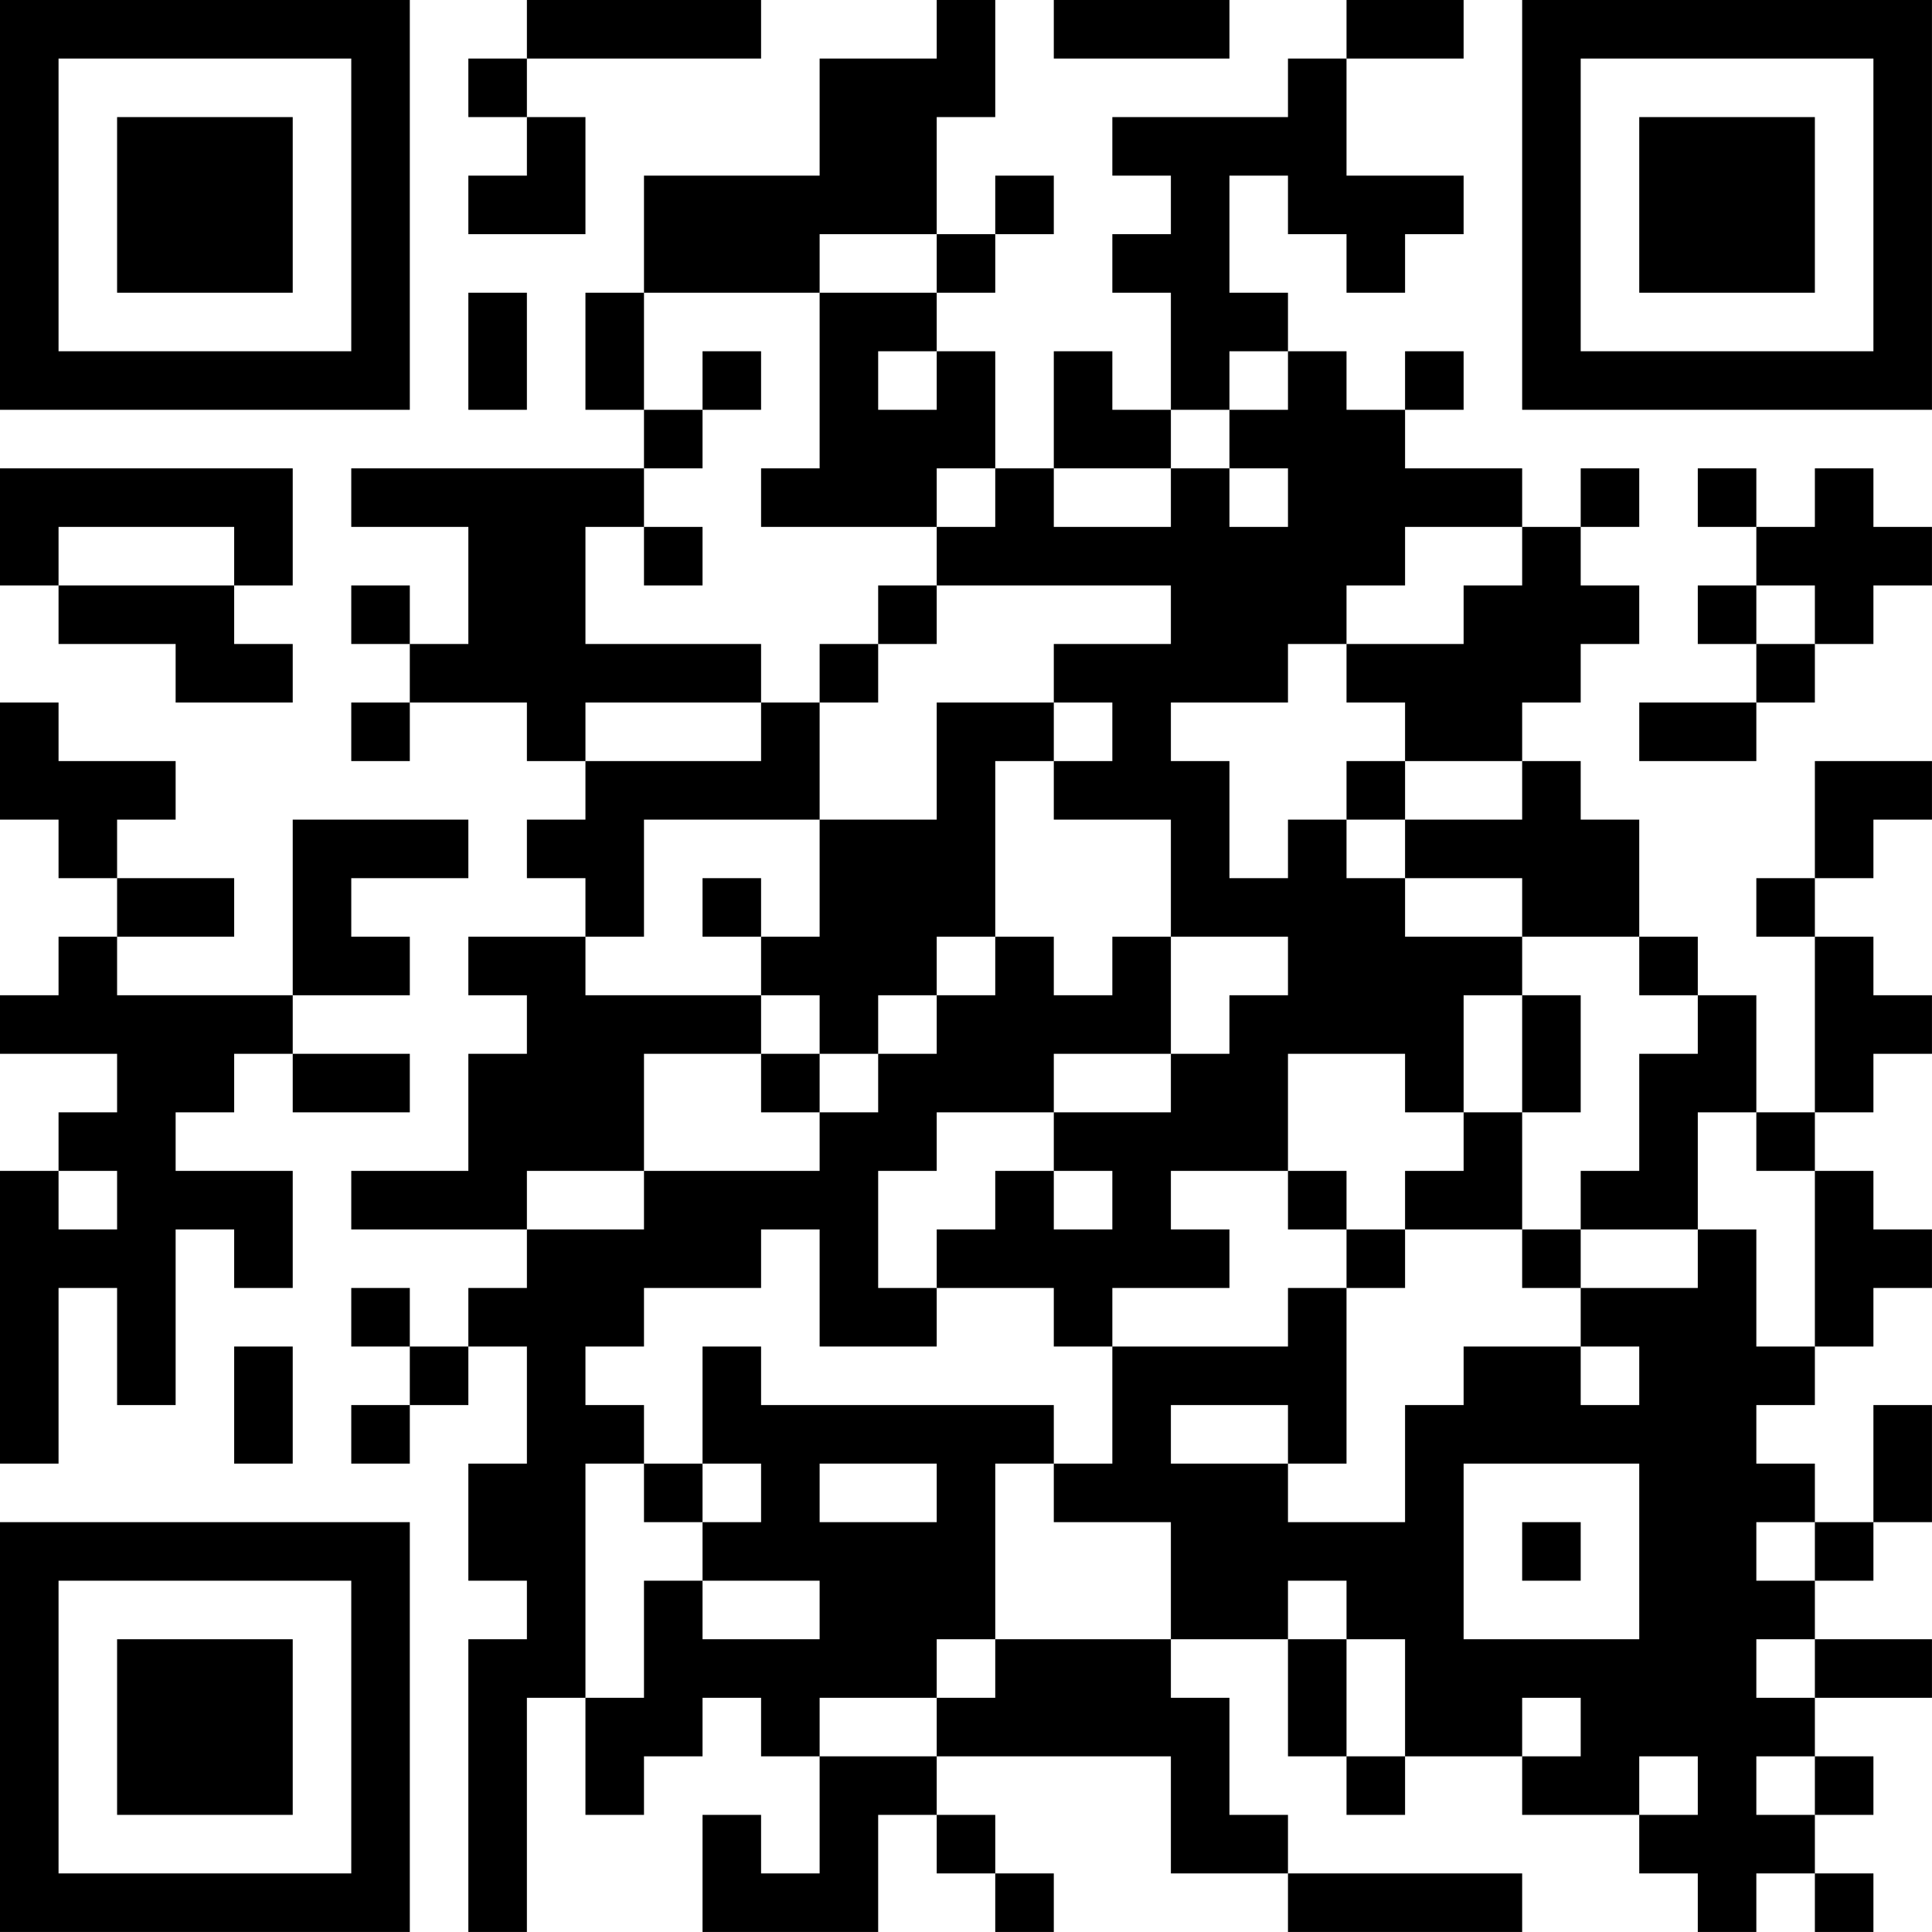 <?xml version="1.0" encoding="UTF-8"?>
<svg xmlns="http://www.w3.org/2000/svg" version="1.1" width="400" height="400" viewBox="0 0 400 400"><rect x="0" y="0" width="400" height="400" fill="#ffffff"/><g transform="scale(12.121)"><g transform="translate(0,0)"><path fill-rule="evenodd" d="M9 0L9 1L8 1L8 2L9 2L9 3L8 3L8 4L10 4L10 2L9 2L9 1L13 1L13 0ZM16 0L16 1L14 1L14 3L11 3L11 5L10 5L10 7L11 7L11 8L6 8L6 9L8 9L8 11L7 11L7 10L6 10L6 11L7 11L7 12L6 12L6 13L7 13L7 12L9 12L9 13L10 13L10 14L9 14L9 15L10 15L10 16L8 16L8 17L9 17L9 18L8 18L8 20L6 20L6 21L9 21L9 22L8 22L8 23L7 23L7 22L6 22L6 23L7 23L7 24L6 24L6 25L7 25L7 24L8 24L8 23L9 23L9 25L8 25L8 27L9 27L9 28L8 28L8 33L9 33L9 29L10 29L10 31L11 31L11 30L12 30L12 29L13 29L13 30L14 30L14 32L13 32L13 31L12 31L12 33L15 33L15 31L16 31L16 32L17 32L17 33L18 33L18 32L17 32L17 31L16 31L16 30L20 30L20 32L22 32L22 33L26 33L26 32L22 32L22 31L21 31L21 29L20 29L20 28L22 28L22 30L23 30L23 31L24 31L24 30L26 30L26 31L28 31L28 32L29 32L29 33L30 33L30 32L31 32L31 33L32 33L32 32L31 32L31 31L32 31L32 30L31 30L31 29L33 29L33 28L31 28L31 27L32 27L32 26L33 26L33 24L32 24L32 26L31 26L31 25L30 25L30 24L31 24L31 23L32 23L32 22L33 22L33 21L32 21L32 20L31 20L31 19L32 19L32 18L33 18L33 17L32 17L32 16L31 16L31 15L32 15L32 14L33 14L33 13L31 13L31 15L30 15L30 16L31 16L31 19L30 19L30 17L29 17L29 16L28 16L28 14L27 14L27 13L26 13L26 12L27 12L27 11L28 11L28 10L27 10L27 9L28 9L28 8L27 8L27 9L26 9L26 8L24 8L24 7L25 7L25 6L24 6L24 7L23 7L23 6L22 6L22 5L21 5L21 3L22 3L22 4L23 4L23 5L24 5L24 4L25 4L25 3L23 3L23 1L25 1L25 0L23 0L23 1L22 1L22 2L19 2L19 3L20 3L20 4L19 4L19 5L20 5L20 7L19 7L19 6L18 6L18 8L17 8L17 6L16 6L16 5L17 5L17 4L18 4L18 3L17 3L17 4L16 4L16 2L17 2L17 0ZM18 0L18 1L21 1L21 0ZM14 4L14 5L11 5L11 7L12 7L12 8L11 8L11 9L10 9L10 11L13 11L13 12L10 12L10 13L13 13L13 12L14 12L14 14L11 14L11 16L10 16L10 17L13 17L13 18L11 18L11 20L9 20L9 21L11 21L11 20L14 20L14 19L15 19L15 18L16 18L16 17L17 17L17 16L18 16L18 17L19 17L19 16L20 16L20 18L18 18L18 19L16 19L16 20L15 20L15 22L16 22L16 23L14 23L14 21L13 21L13 22L11 22L11 23L10 23L10 24L11 24L11 25L10 25L10 29L11 29L11 27L12 27L12 28L14 28L14 27L12 27L12 26L13 26L13 25L12 25L12 23L13 23L13 24L18 24L18 25L17 25L17 28L16 28L16 29L14 29L14 30L16 30L16 29L17 29L17 28L20 28L20 26L18 26L18 25L19 25L19 23L22 23L22 22L23 22L23 25L22 25L22 24L20 24L20 25L22 25L22 26L24 26L24 24L25 24L25 23L27 23L27 24L28 24L28 23L27 23L27 22L29 22L29 21L30 21L30 23L31 23L31 20L30 20L30 19L29 19L29 21L27 21L27 20L28 20L28 18L29 18L29 17L28 17L28 16L26 16L26 15L24 15L24 14L26 14L26 13L24 13L24 12L23 12L23 11L25 11L25 10L26 10L26 9L24 9L24 10L23 10L23 11L22 11L22 12L20 12L20 13L21 13L21 15L22 15L22 14L23 14L23 15L24 15L24 16L26 16L26 17L25 17L25 19L24 19L24 18L22 18L22 20L20 20L20 21L21 21L21 22L19 22L19 23L18 23L18 22L16 22L16 21L17 21L17 20L18 20L18 21L19 21L19 20L18 20L18 19L20 19L20 18L21 18L21 17L22 17L22 16L20 16L20 14L18 14L18 13L19 13L19 12L18 12L18 11L20 11L20 10L16 10L16 9L17 9L17 8L16 8L16 9L13 9L13 8L14 8L14 5L16 5L16 4ZM8 5L8 7L9 7L9 5ZM12 6L12 7L13 7L13 6ZM15 6L15 7L16 7L16 6ZM21 6L21 7L20 7L20 8L18 8L18 9L20 9L20 8L21 8L21 9L22 9L22 8L21 8L21 7L22 7L22 6ZM0 8L0 10L1 10L1 11L3 11L3 12L5 12L5 11L4 11L4 10L5 10L5 8ZM29 8L29 9L30 9L30 10L29 10L29 11L30 11L30 12L28 12L28 13L30 13L30 12L31 12L31 11L32 11L32 10L33 10L33 9L32 9L32 8L31 8L31 9L30 9L30 8ZM1 9L1 10L4 10L4 9ZM11 9L11 10L12 10L12 9ZM15 10L15 11L14 11L14 12L15 12L15 11L16 11L16 10ZM30 10L30 11L31 11L31 10ZM0 12L0 14L1 14L1 15L2 15L2 16L1 16L1 17L0 17L0 18L2 18L2 19L1 19L1 20L0 20L0 25L1 25L1 22L2 22L2 24L3 24L3 21L4 21L4 22L5 22L5 20L3 20L3 19L4 19L4 18L5 18L5 19L7 19L7 18L5 18L5 17L7 17L7 16L6 16L6 15L8 15L8 14L5 14L5 17L2 17L2 16L4 16L4 15L2 15L2 14L3 14L3 13L1 13L1 12ZM16 12L16 14L14 14L14 16L13 16L13 15L12 15L12 16L13 16L13 17L14 17L14 18L13 18L13 19L14 19L14 18L15 18L15 17L16 17L16 16L17 16L17 13L18 13L18 12ZM23 13L23 14L24 14L24 13ZM26 17L26 19L25 19L25 20L24 20L24 21L23 21L23 20L22 20L22 21L23 21L23 22L24 22L24 21L26 21L26 22L27 22L27 21L26 21L26 19L27 19L27 17ZM1 20L1 21L2 21L2 20ZM4 23L4 25L5 25L5 23ZM11 25L11 26L12 26L12 25ZM14 25L14 26L16 26L16 25ZM25 25L25 28L28 28L28 25ZM26 26L26 27L27 27L27 26ZM30 26L30 27L31 27L31 26ZM22 27L22 28L23 28L23 30L24 30L24 28L23 28L23 27ZM30 28L30 29L31 29L31 28ZM26 29L26 30L27 30L27 29ZM28 30L28 31L29 31L29 30ZM30 30L30 31L31 31L31 30ZM0 0L0 7L7 7L7 0ZM1 1L1 6L6 6L6 1ZM2 2L2 5L5 5L5 2ZM26 0L26 7L33 7L33 0ZM27 1L27 6L32 6L32 1ZM28 2L28 5L31 5L31 2ZM0 26L0 33L7 33L7 26ZM1 27L1 32L6 32L6 27ZM2 28L2 31L5 31L5 28Z" fill="#000000"/></g></g></svg>
